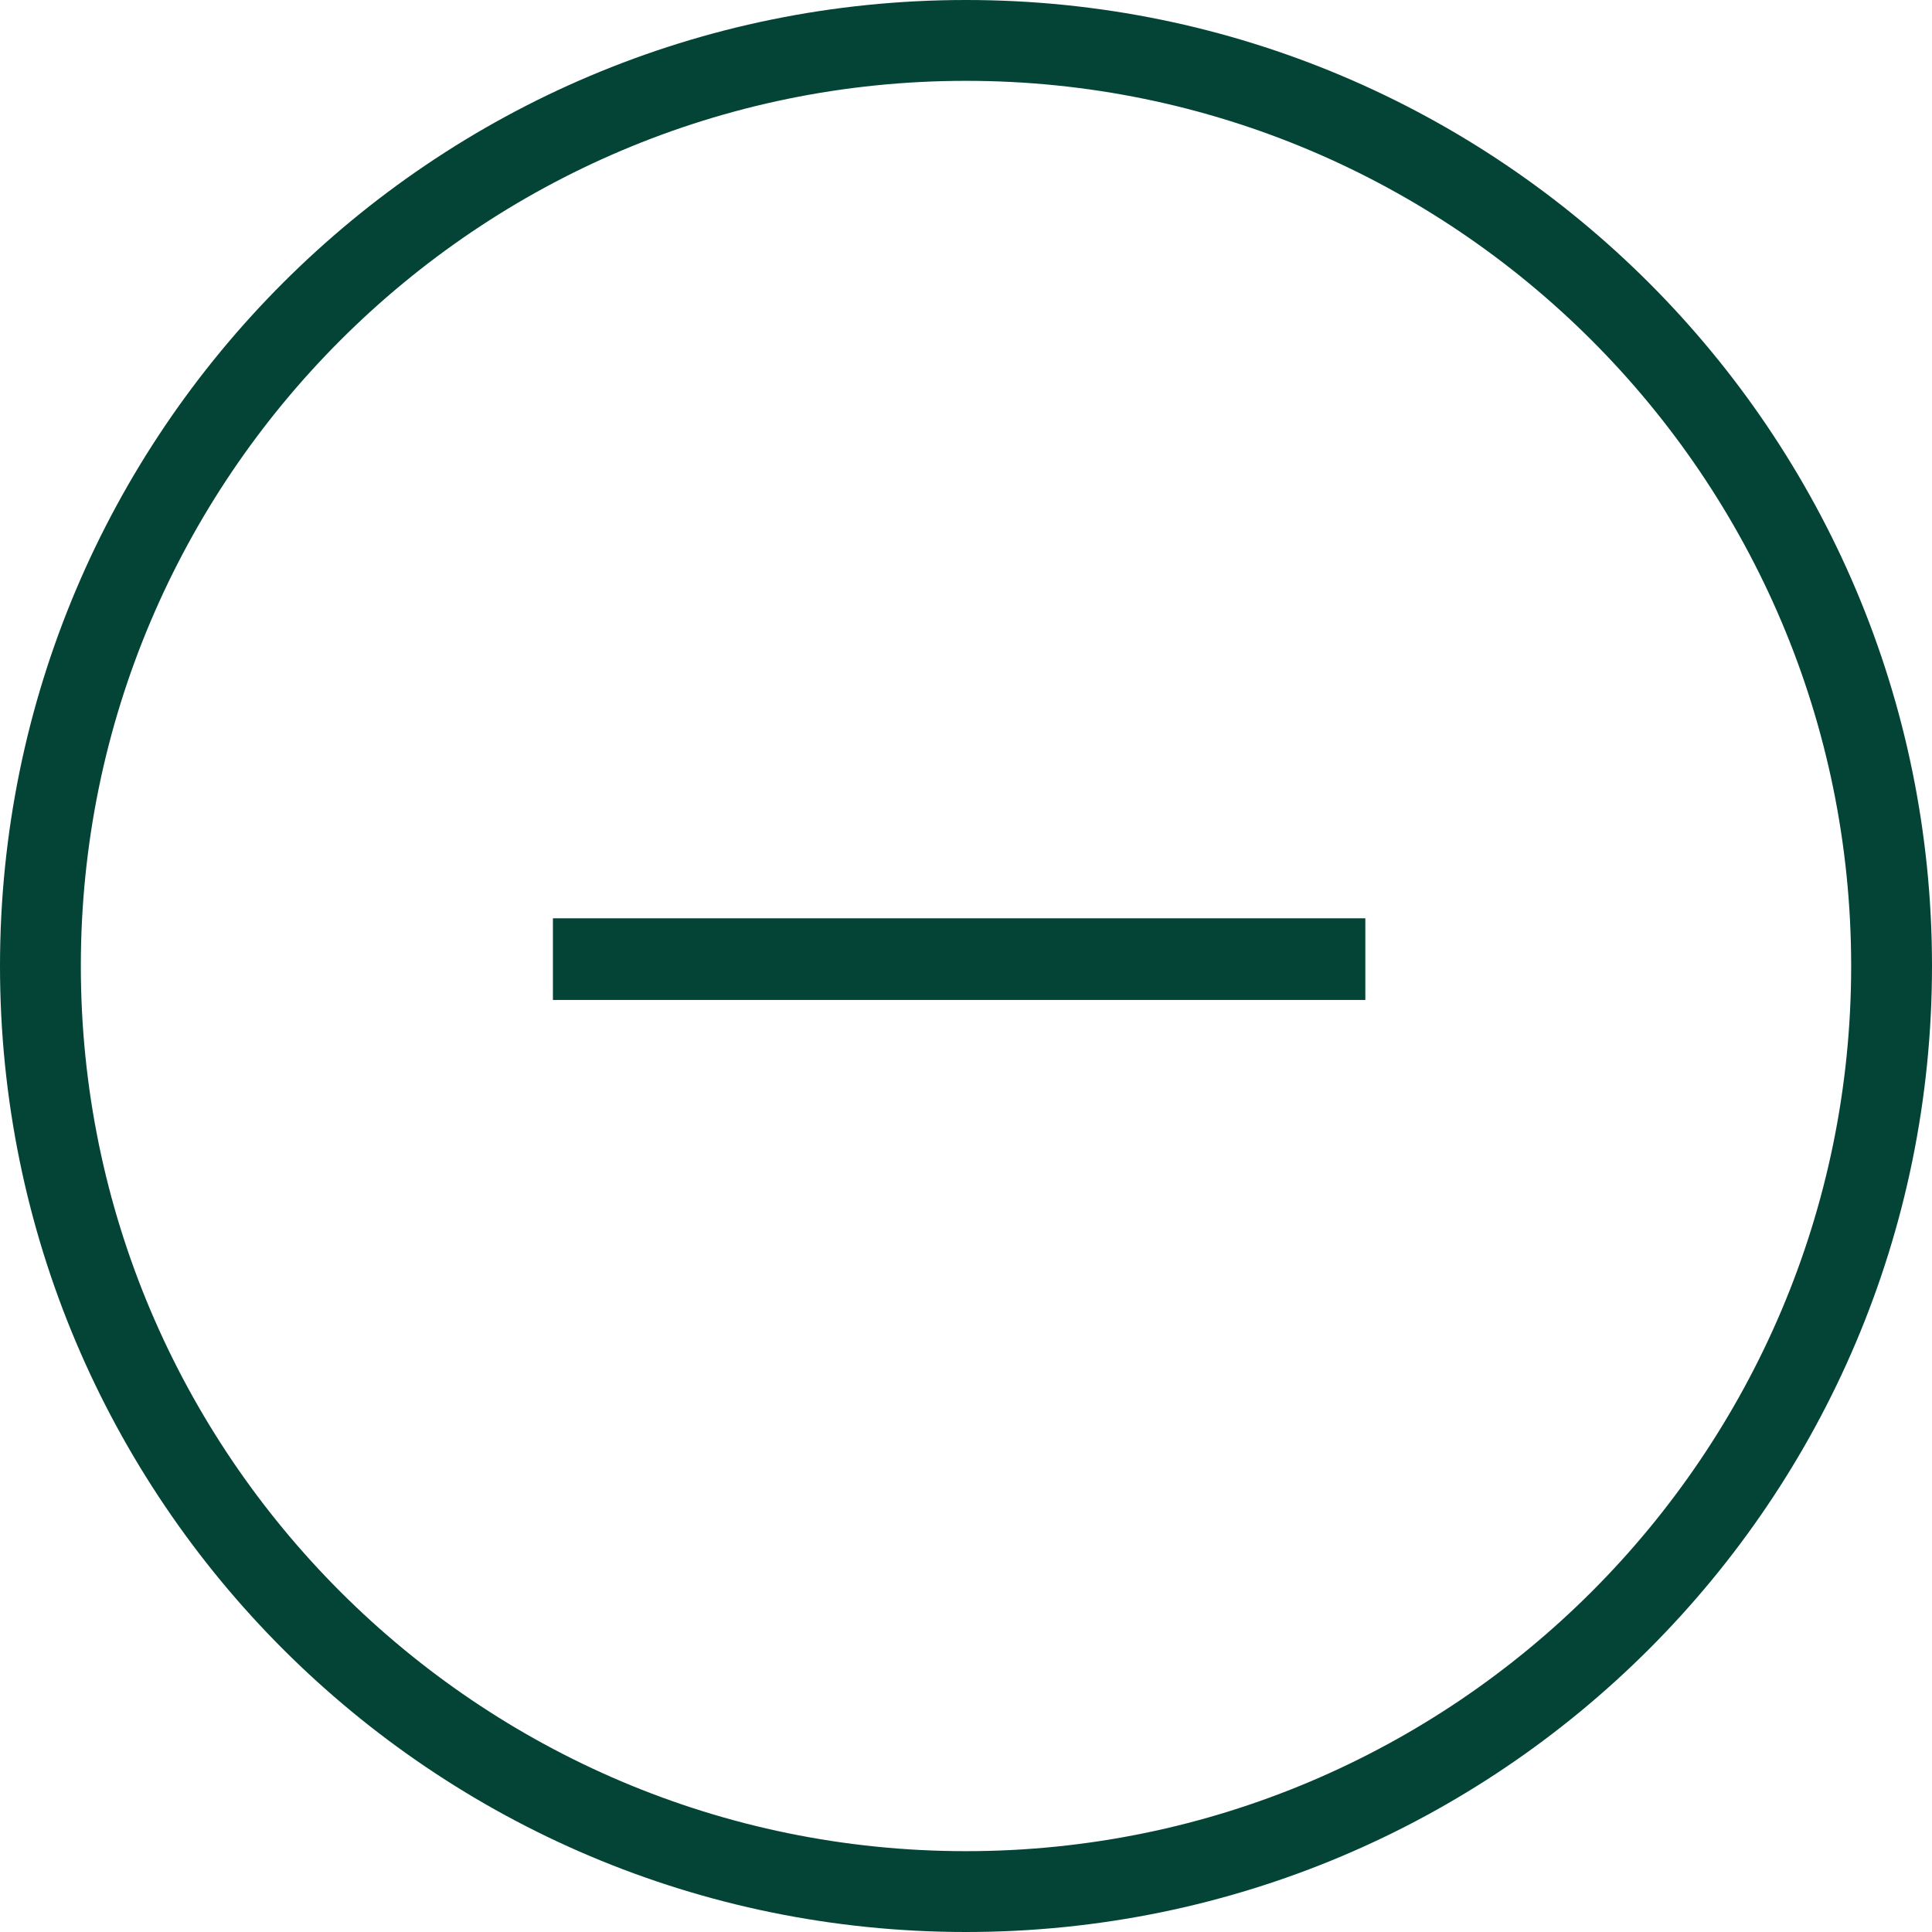 <svg xmlns="http://www.w3.org/2000/svg" width="239" height="239" viewBox="0 0 239 239">
  <g id="Group_54" data-name="Group 54" transform="matrix(1,0,0,1,-1220,-474)">
    <path id="plus" d="M 57.3 47.2 h 45.2 V 57.3 H 57.3 V 57.3 H 2 V 47.2 H 47.2" transform="translate(1286.4,540.4)" fill="#034436" fill-rule="evenodd"/>
    <g id="Path_112" data-name="Path 112" transform="translate(1220,474)" fill="none">
      <path d="M 119.5 0 A 119.5 119.5 0 1 1 0 119.5 A 119.5 119.5 0 0 1 119.5 0 Z" stroke="none"/>
      <path d="M 119.5 10 C 59.1 10 10 59.1 10 119.5 C 10 179.9 59.1 229 119.5 229 C 179.9 229 229 179.9 229 119.5 C 229 59.1 179.9 10 119.5 10 M 119.5 0 C 185.5 0 239 53.5 239 119.5 C 239 185.5 185.5 239 119.5 239 C 53.5 239 0 185.5 0 119.5 C 0 53.5 53.5 0 119.5 0 Z" stroke="none" fill="#034436"/>
    </g>
  </g>
</svg>
